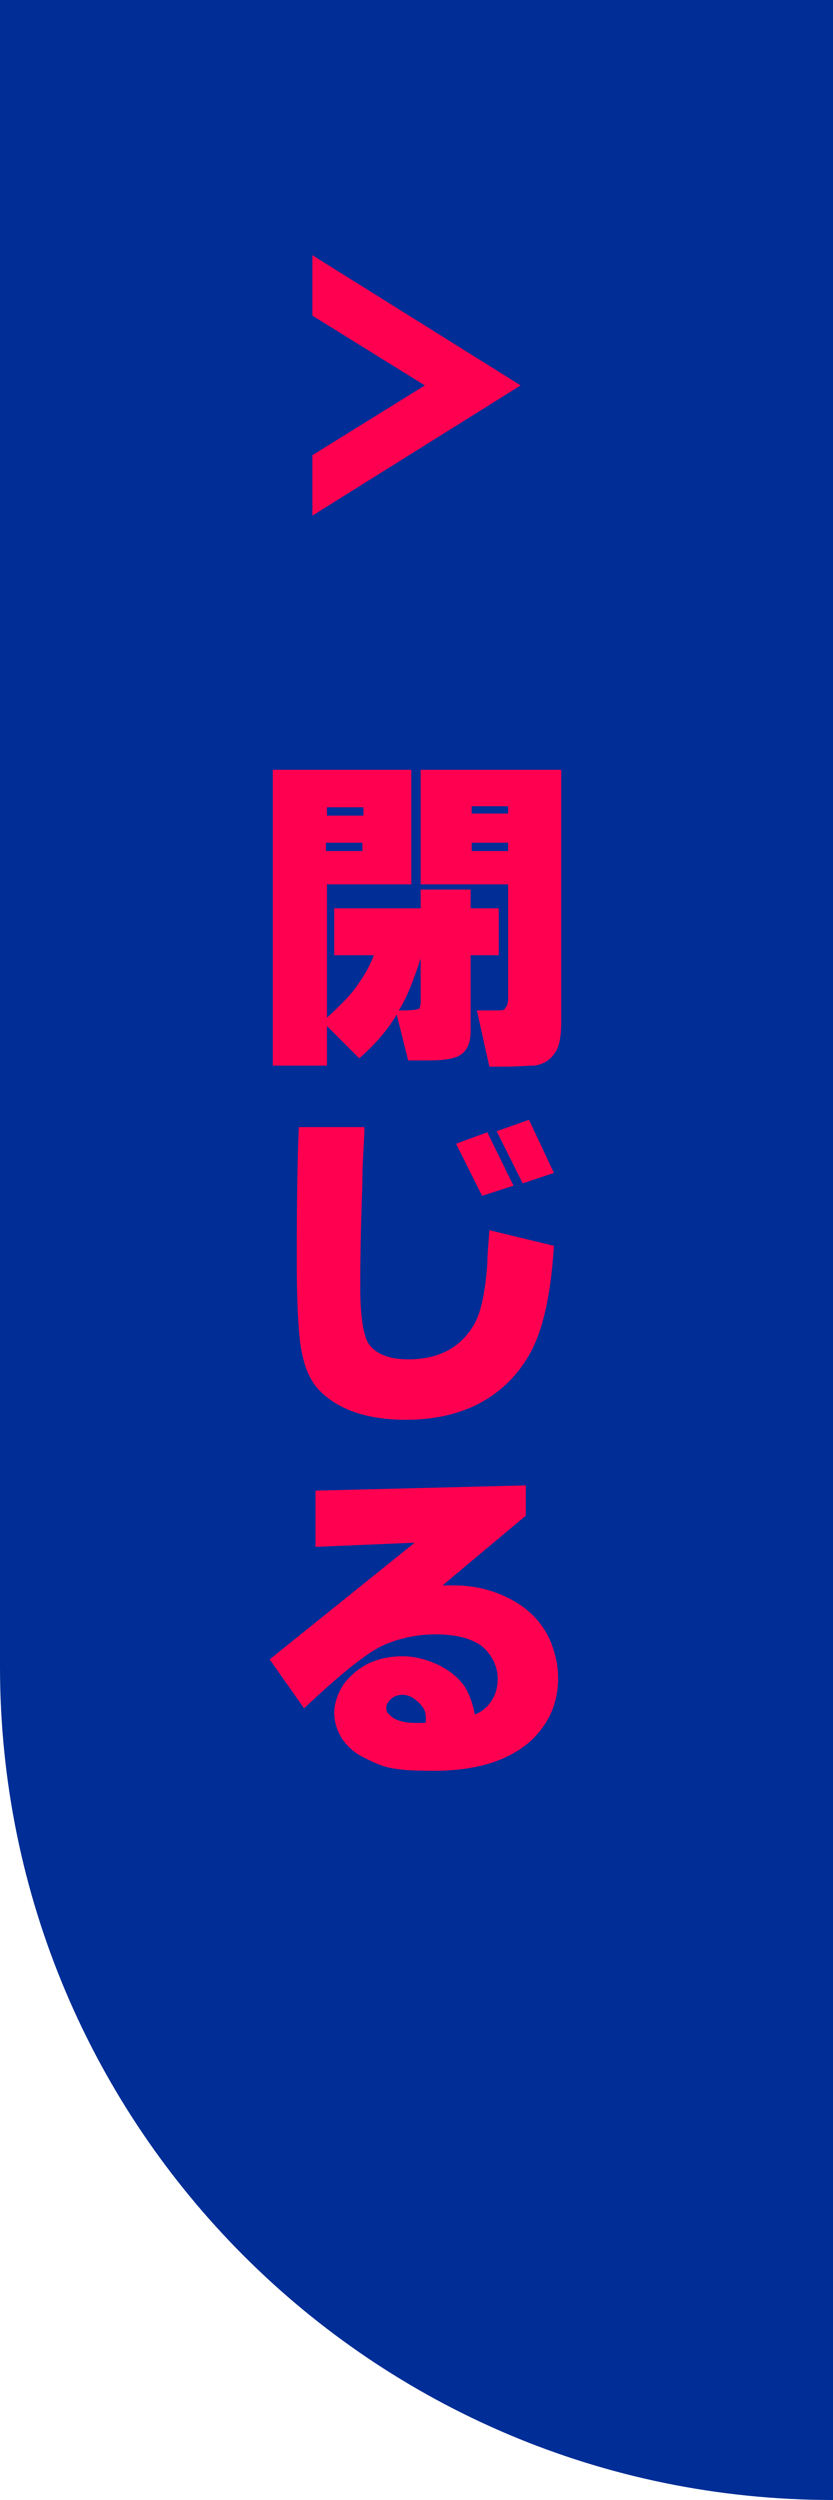<?xml version="1.0" encoding="UTF-8"?>
<svg xmlns="http://www.w3.org/2000/svg" id="Layer_1" version="1.1" viewBox="0 0 80 240">
  <defs>
    <style>
      .st0 {
        fill: #ff0050;
      }

      .st1 {
        fill: #002d96;
      }
    </style>
  </defs>
  <path class="st1" d="M-80,80h240c0,44.2-35.8,80-80,80H-80v-80h0Z" transform="translate(160 80) rotate(90)"></path>
  <g>
    <polygon class="st0" points="30 43.7 40.8 37 30 30.3 30 24.5 50 37 30 49.5 30 43.7"></polygon>
    <g>
      <path class="st0" d="M39.5,73.9v11h-8.1v12.8c1.2-1.1,2.1-2,2.7-2.8.8-1.1,1.4-2.1,1.8-3.2h-3.8v-4.5h8.3v-1.8h4.8v1.8h2.7v4.5h-2.7v7.3c0,1.2-.4,2-1.2,2.4-.7.3-1.6.4-2.8.4s-1.4,0-2,0l-1.1-4.4c-.9,1.5-2.1,2.9-3.6,4.2l-3.1-3.1v3.8h-5.2v-28.4h13.3ZM31.4,78.3h3.5v-.8h-3.5v.8ZM34.8,81.7v-.8h-3.5v.8h3.5ZM38.3,97c.2,0,.3,0,.4,0,1,0,1.5-.1,1.6-.2,0-.1.1-.3.1-.6v-4.2c-.7,2.2-1.4,3.9-2.1,5ZM53.9,98c0,1.6-.2,2.6-.7,3.2-.4.6-1.1,1-1.9,1.1-.6,0-1.6.1-3.1.1s-.7,0-1.2,0l-1.2-5.4c.5,0,1.1,0,1.8,0s.8,0,.9-.2c.2-.2.3-.5.3-.9v-11h-8.4v-11h13.5v24.1ZM48.8,78.1v-.7h-3.5v.7h3.5ZM48.8,81.7v-.8h-3.5v.8h3.5Z"></path>
      <path class="st0" d="M50.8,130.1c-1.2,2.1-2.9,3.7-5.1,4.8-1.9.9-4.1,1.4-6.7,1.4-3.6,0-6.3-.9-8.1-2.6-1.2-1.1-1.8-2.7-2.1-5-.2-1.9-.3-4.4-.3-7.5s0-8.4.2-13h6.3c0,1.3-.2,3.1-.2,5.5-.2,5.3-.2,8.6-.2,9.9,0,2.8.3,4.6.8,5.4.7,1,2,1.5,3.8,1.5,2.9,0,5-1.1,6.3-3.3.7-1.2,1.1-3.1,1.3-5.9,0-.7.1-1.8.2-3.2l6.2,1.5c-.3,4.8-1.1,8.3-2.4,10.5ZM49.4,113.8l-3.1,1-2.5-5,3-1.1,2.5,5.1ZM53.2,112.6l-3,1-2.5-5,3.1-1.1,2.4,5.1Z"></path>
      <path class="st0" d="M39.8,148.1l-9.5.4v-5.4l20.2-.5v2.9l-8,6.7c.4,0,.8,0,1.1,0,2.3,0,4.3.6,6.1,1.7,1.4.9,2.4,2,3.1,3.5.5,1.2.8,2.4.8,3.7,0,2.4-.9,4.4-2.6,6-2.1,1.9-5.2,2.9-9.4,2.9s-4.9-.4-6.7-1.3c-.8-.4-1.4-.9-2-1.7-.5-.8-.8-1.6-.8-2.6s.5-2.5,1.6-3.5c1.3-1.3,3-1.9,5-1.9s4.9,1.1,6.1,3.2c.3.6.6,1.3.8,2.4.5-.2.9-.5,1.2-.8.7-.8,1-1.6,1-2.7s-.6-2.4-1.7-3.2c-1.1-.7-2.5-1-4.3-1s-3.6.4-5.1,1.1c-1.5.7-4,2.7-7.5,6l-3.3-4.7,13.8-11.1ZM40.9,165.3h0v-.2c0-.4,0-.8-.3-1.2-.2-.3-.4-.5-.8-.8-.4-.3-.8-.4-1.2-.4s-1,.2-1.3.7c-.1.1-.2.3-.2.5s0,.5.3.7c.4.5,1.3.8,2.5.8s.9,0,.9,0,0,0,0,0Z"></path>
    </g>
  </g>
</svg>
